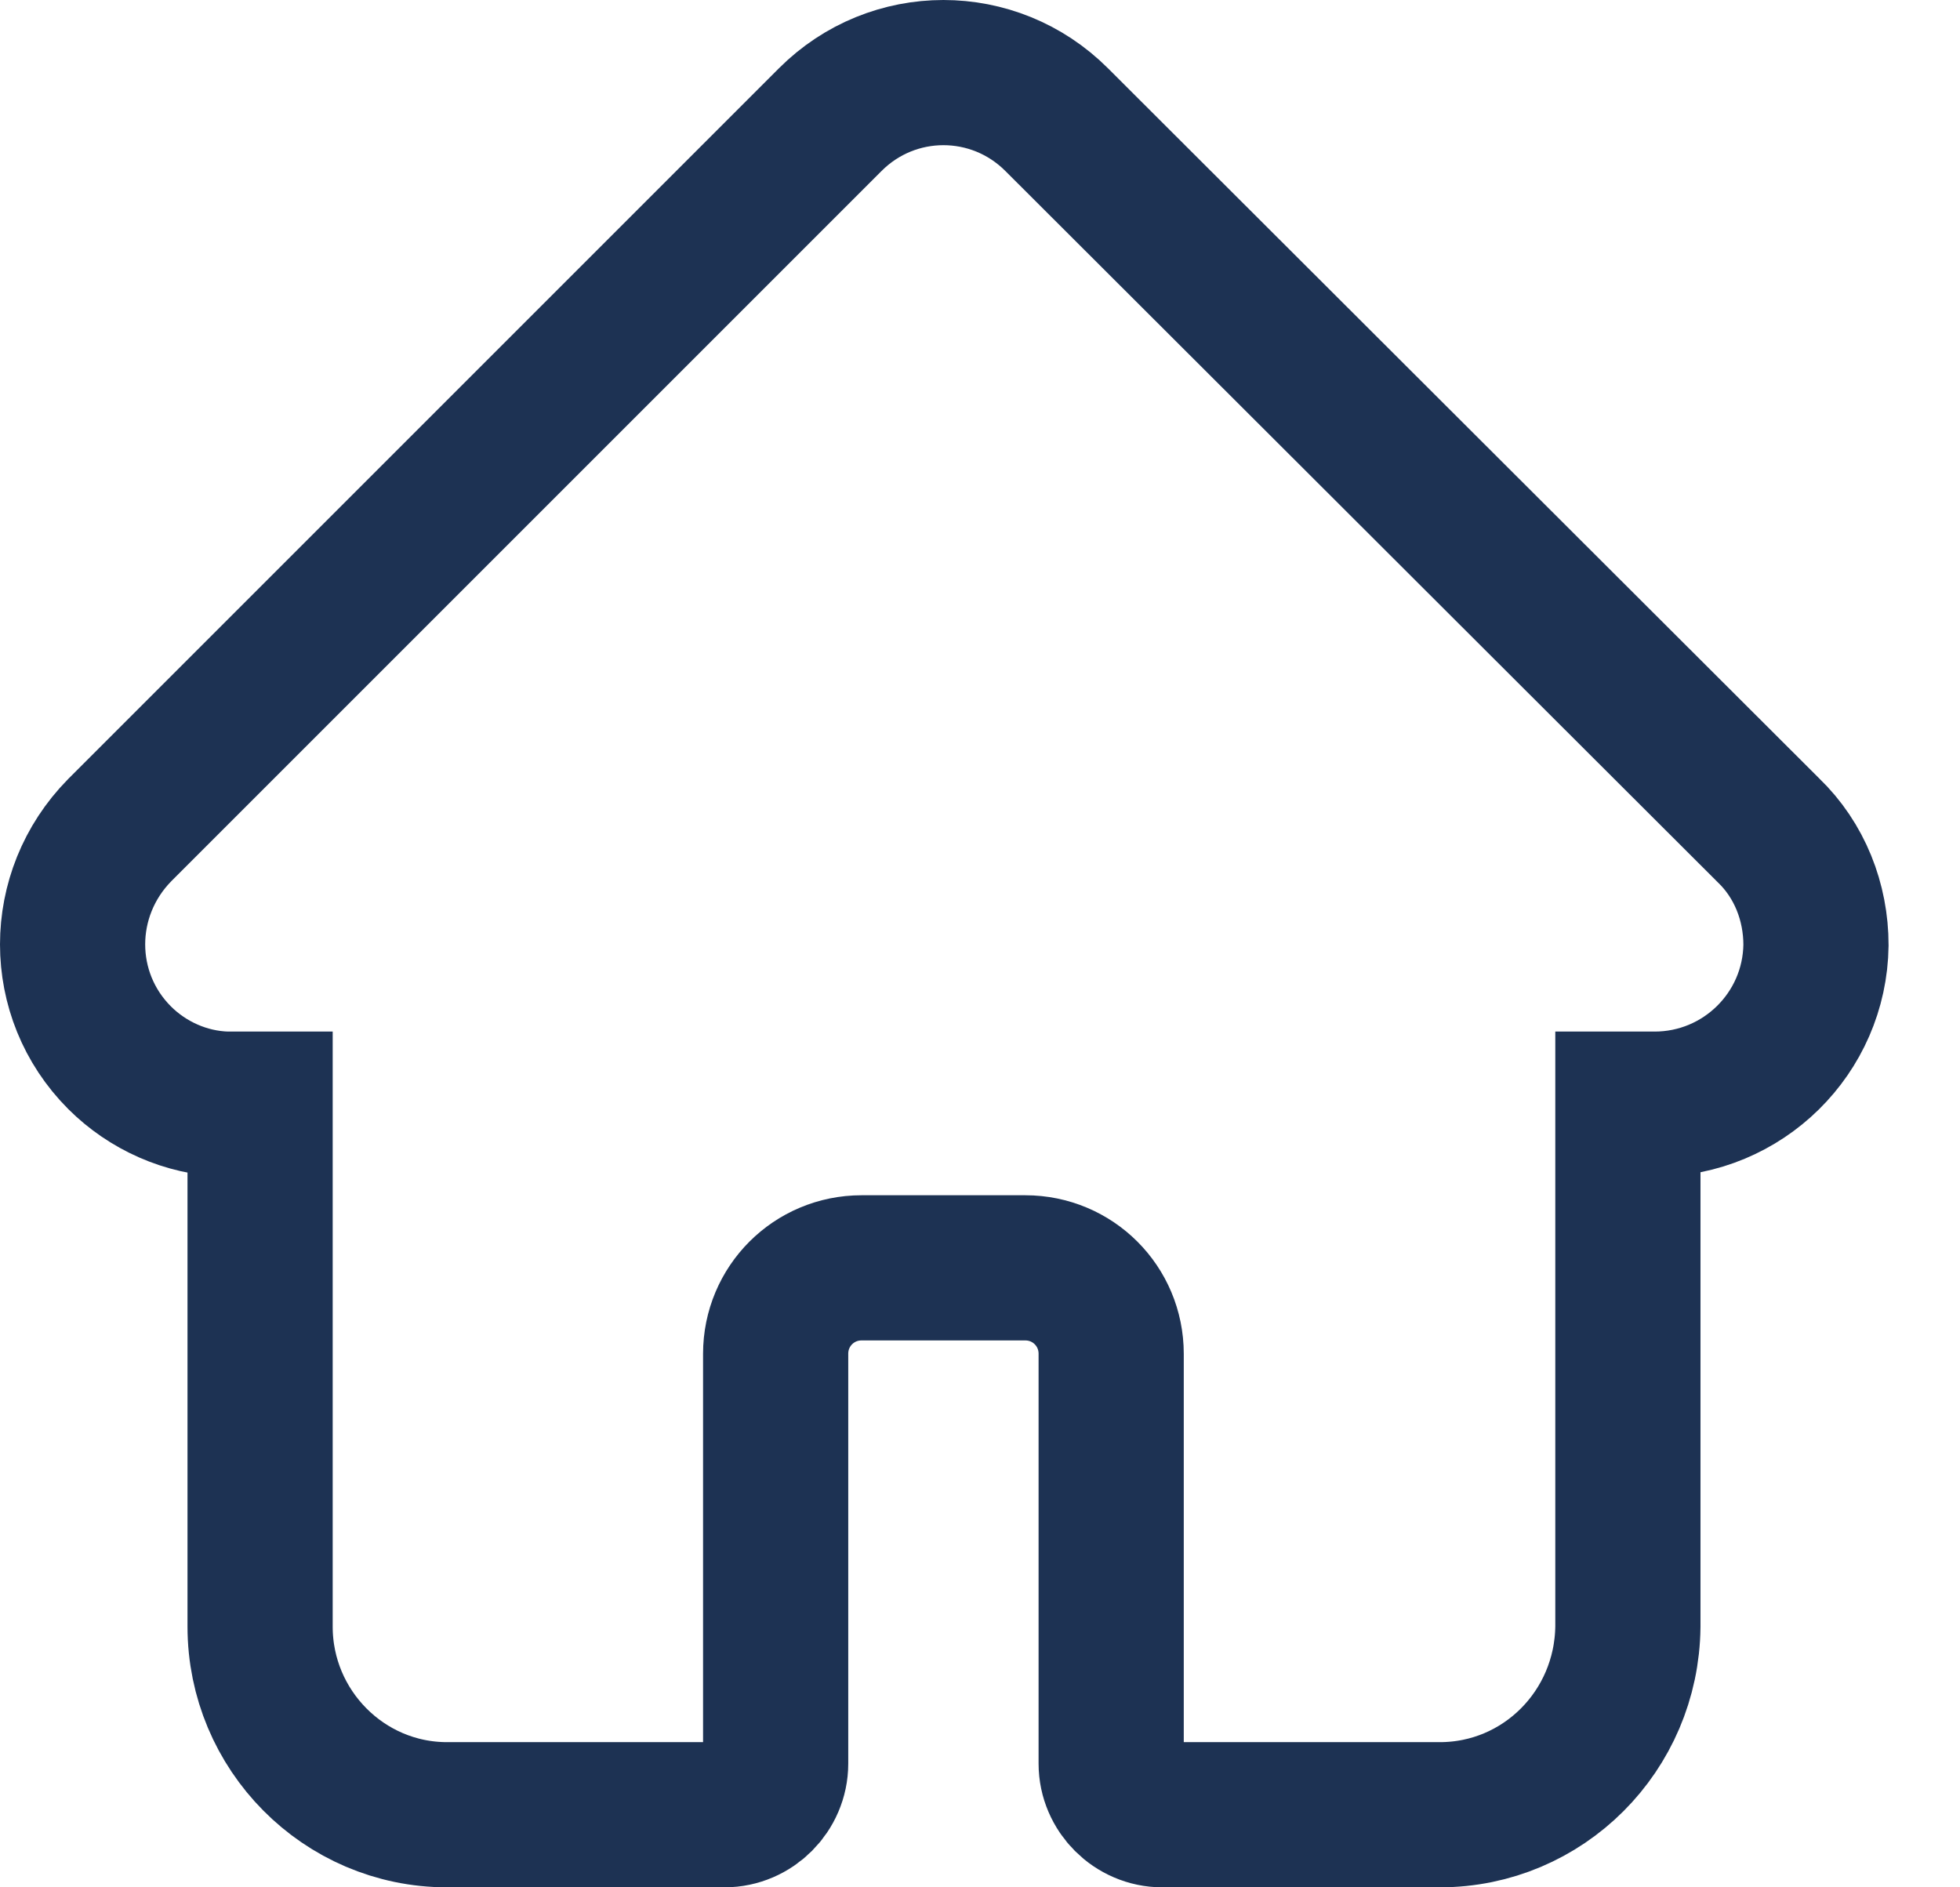 <svg width="27" height="26" viewBox="0 0 27 26" fill="none" xmlns="http://www.w3.org/2000/svg">
<path id="Shape" d="M24.36 11.437L14.556 1.648C13.692 0.784 12.3 0.784 11.437 1.648L1.648 11.437C0.784 12.316 0.784 13.708 1.648 14.572C2.032 14.955 2.559 15.195 3.119 15.211H3.583V22.409C3.583 23.832 4.735 25 6.158 25H9.981C10.365 25 10.685 24.68 10.685 24.296V18.65C10.685 17.994 11.213 17.466 11.868 17.466H14.124C14.779 17.466 15.307 17.994 15.307 18.65V24.296C15.307 24.68 15.627 25 16.011 25H19.834C21.257 25 22.409 23.848 22.425 22.409V15.211H22.793C24.008 15.211 25 14.236 25.016 13.02C25.016 12.428 24.792 11.852 24.36 11.437Z" stroke="#1D3253" stroke-width="2"/>
</svg>
